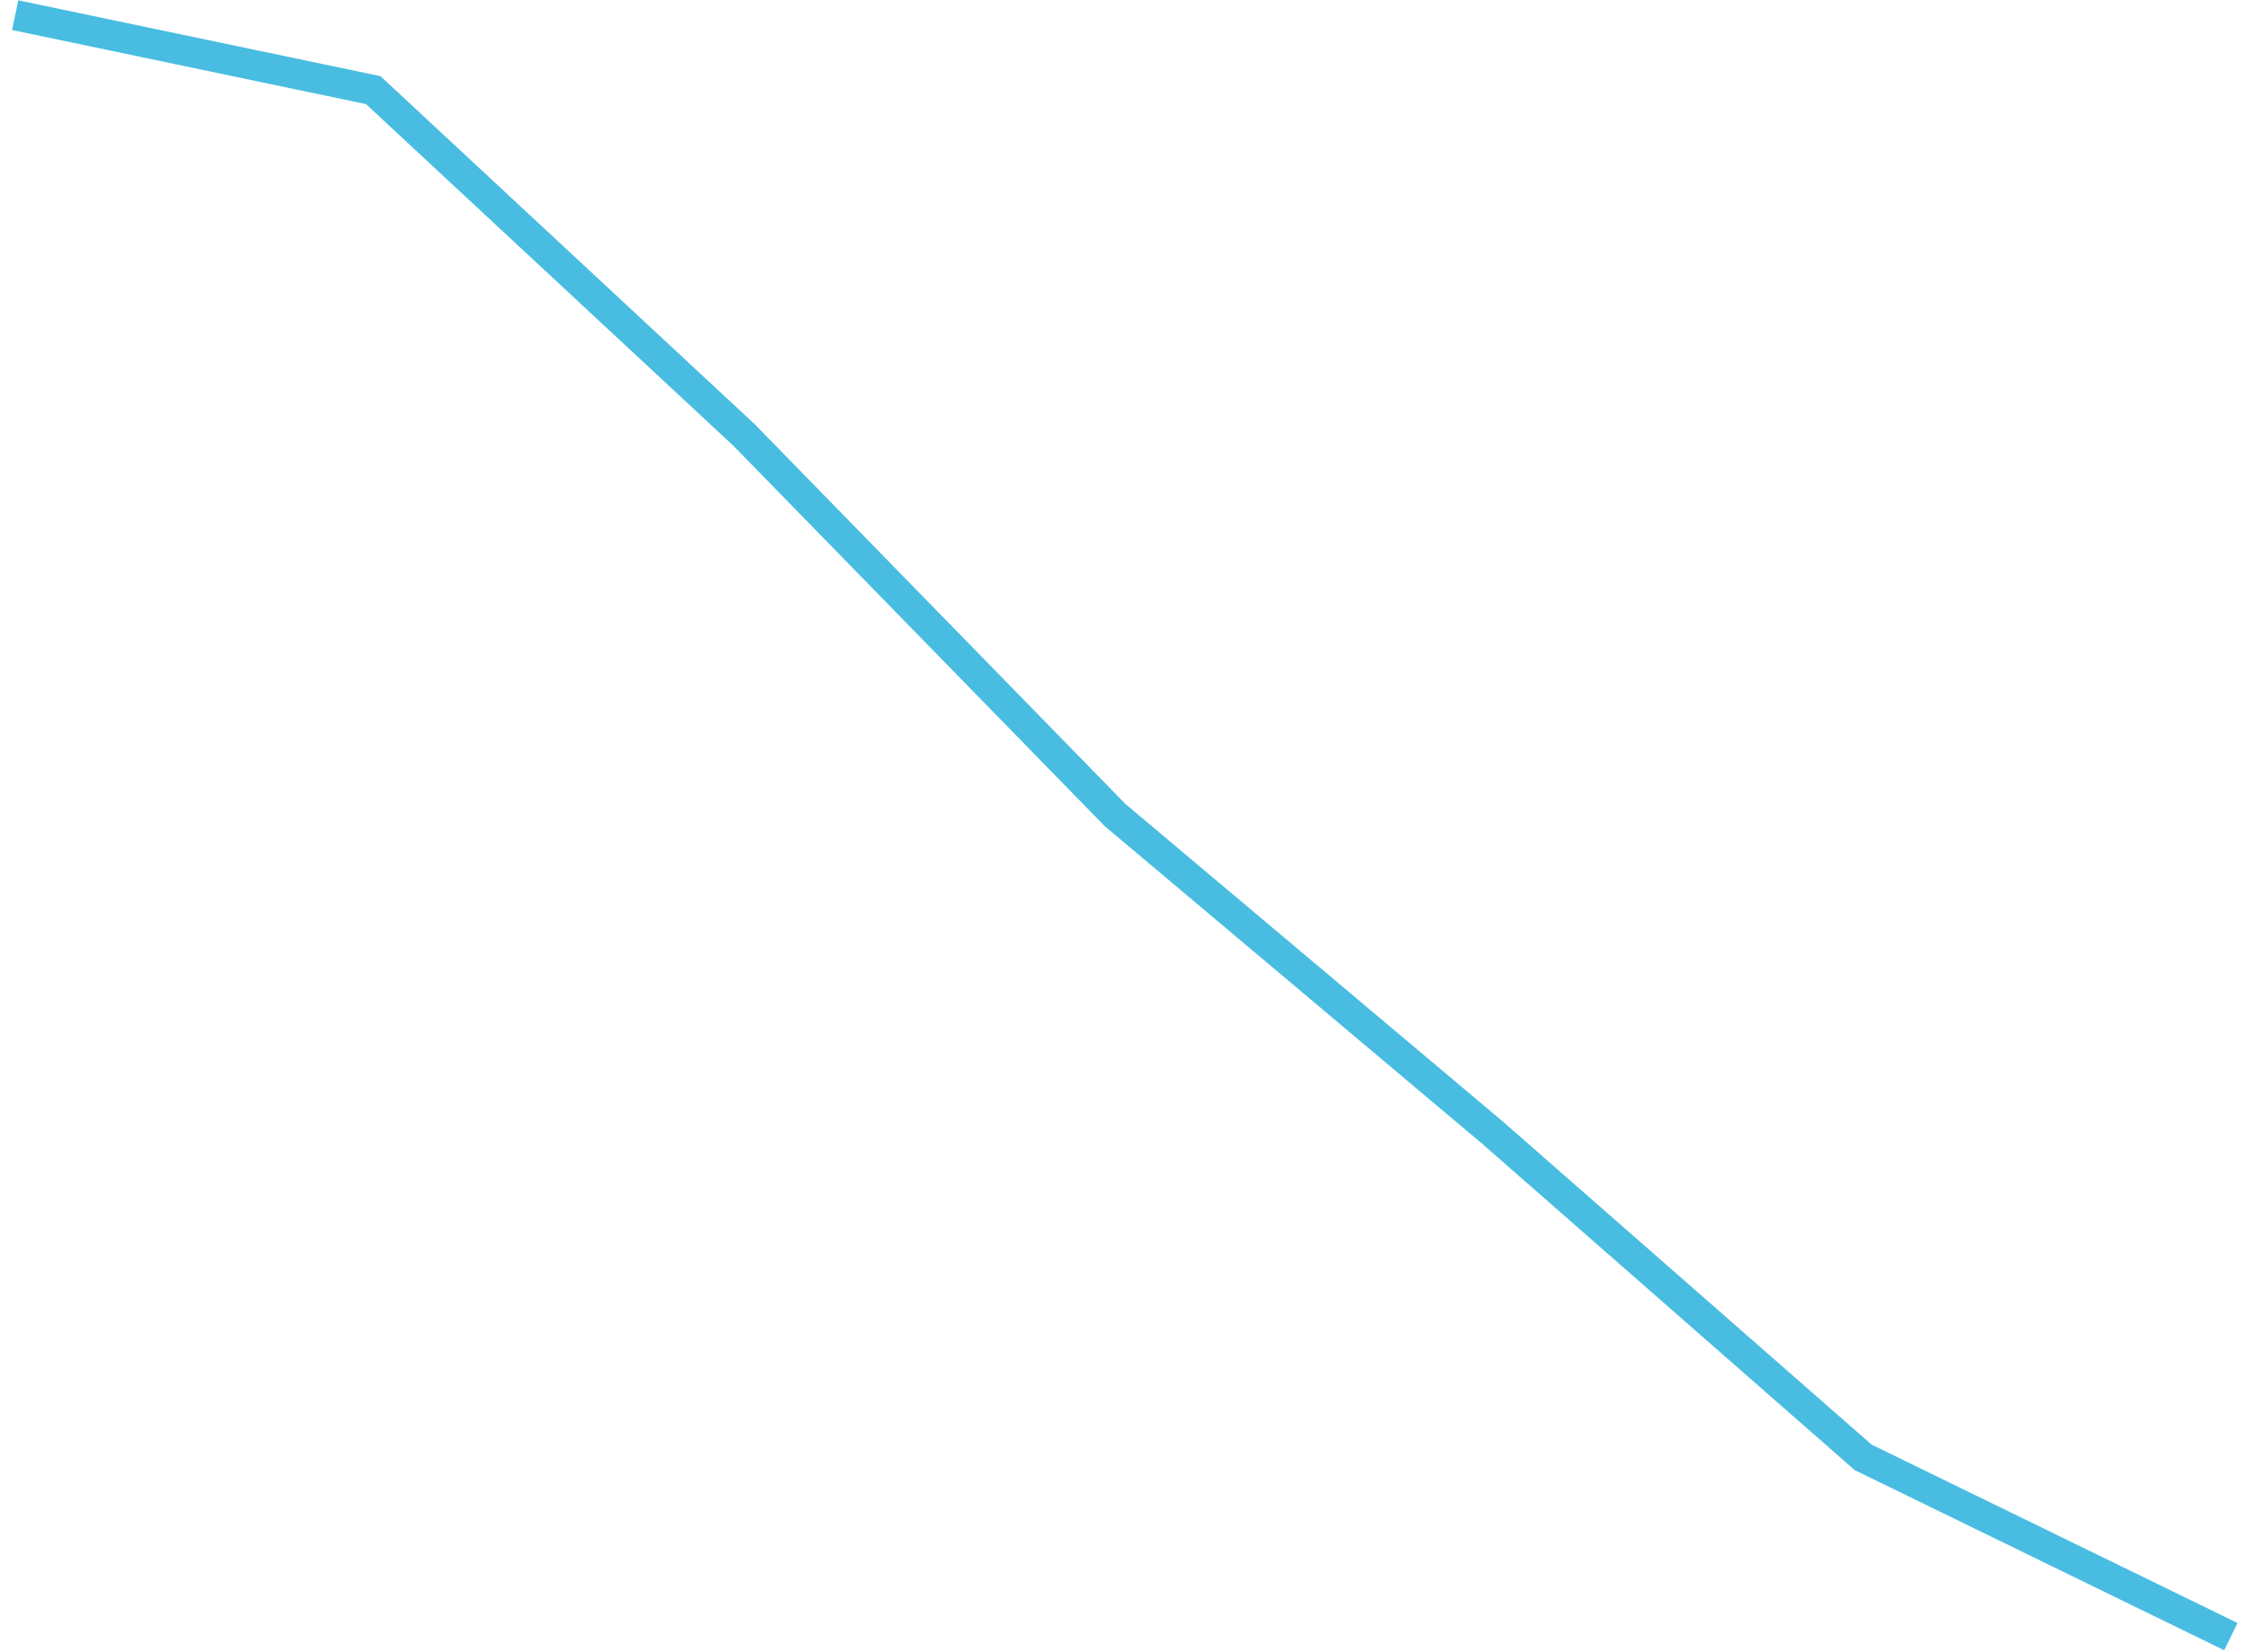 <?xml version="1.0" encoding="UTF-8"?>
<svg xmlns="http://www.w3.org/2000/svg" version="1.1" xmlns:xlink="http://www.w3.org/1999/xlink" xmlns:svgjs="http://svgjs.dev/svgjs" width="370.4" height="272.43" viewBox="-2.5 -2.5 370.4 272.43"><g><g transform="matrix(1, 0, 0, 1, 0, 0)"><path d="M0,0l59.055,12.367l61.164,56.89l61.164,62.661l62.218,52.355l61.164,53.592l60.636,29.563" transform="matrix(1,0,0,1,0,0)" fill-rule="nonzero" fill-opacity="0" stroke-miterlimit="28.96" stroke-width="5" stroke="#48bde1"></path></g></g></svg>